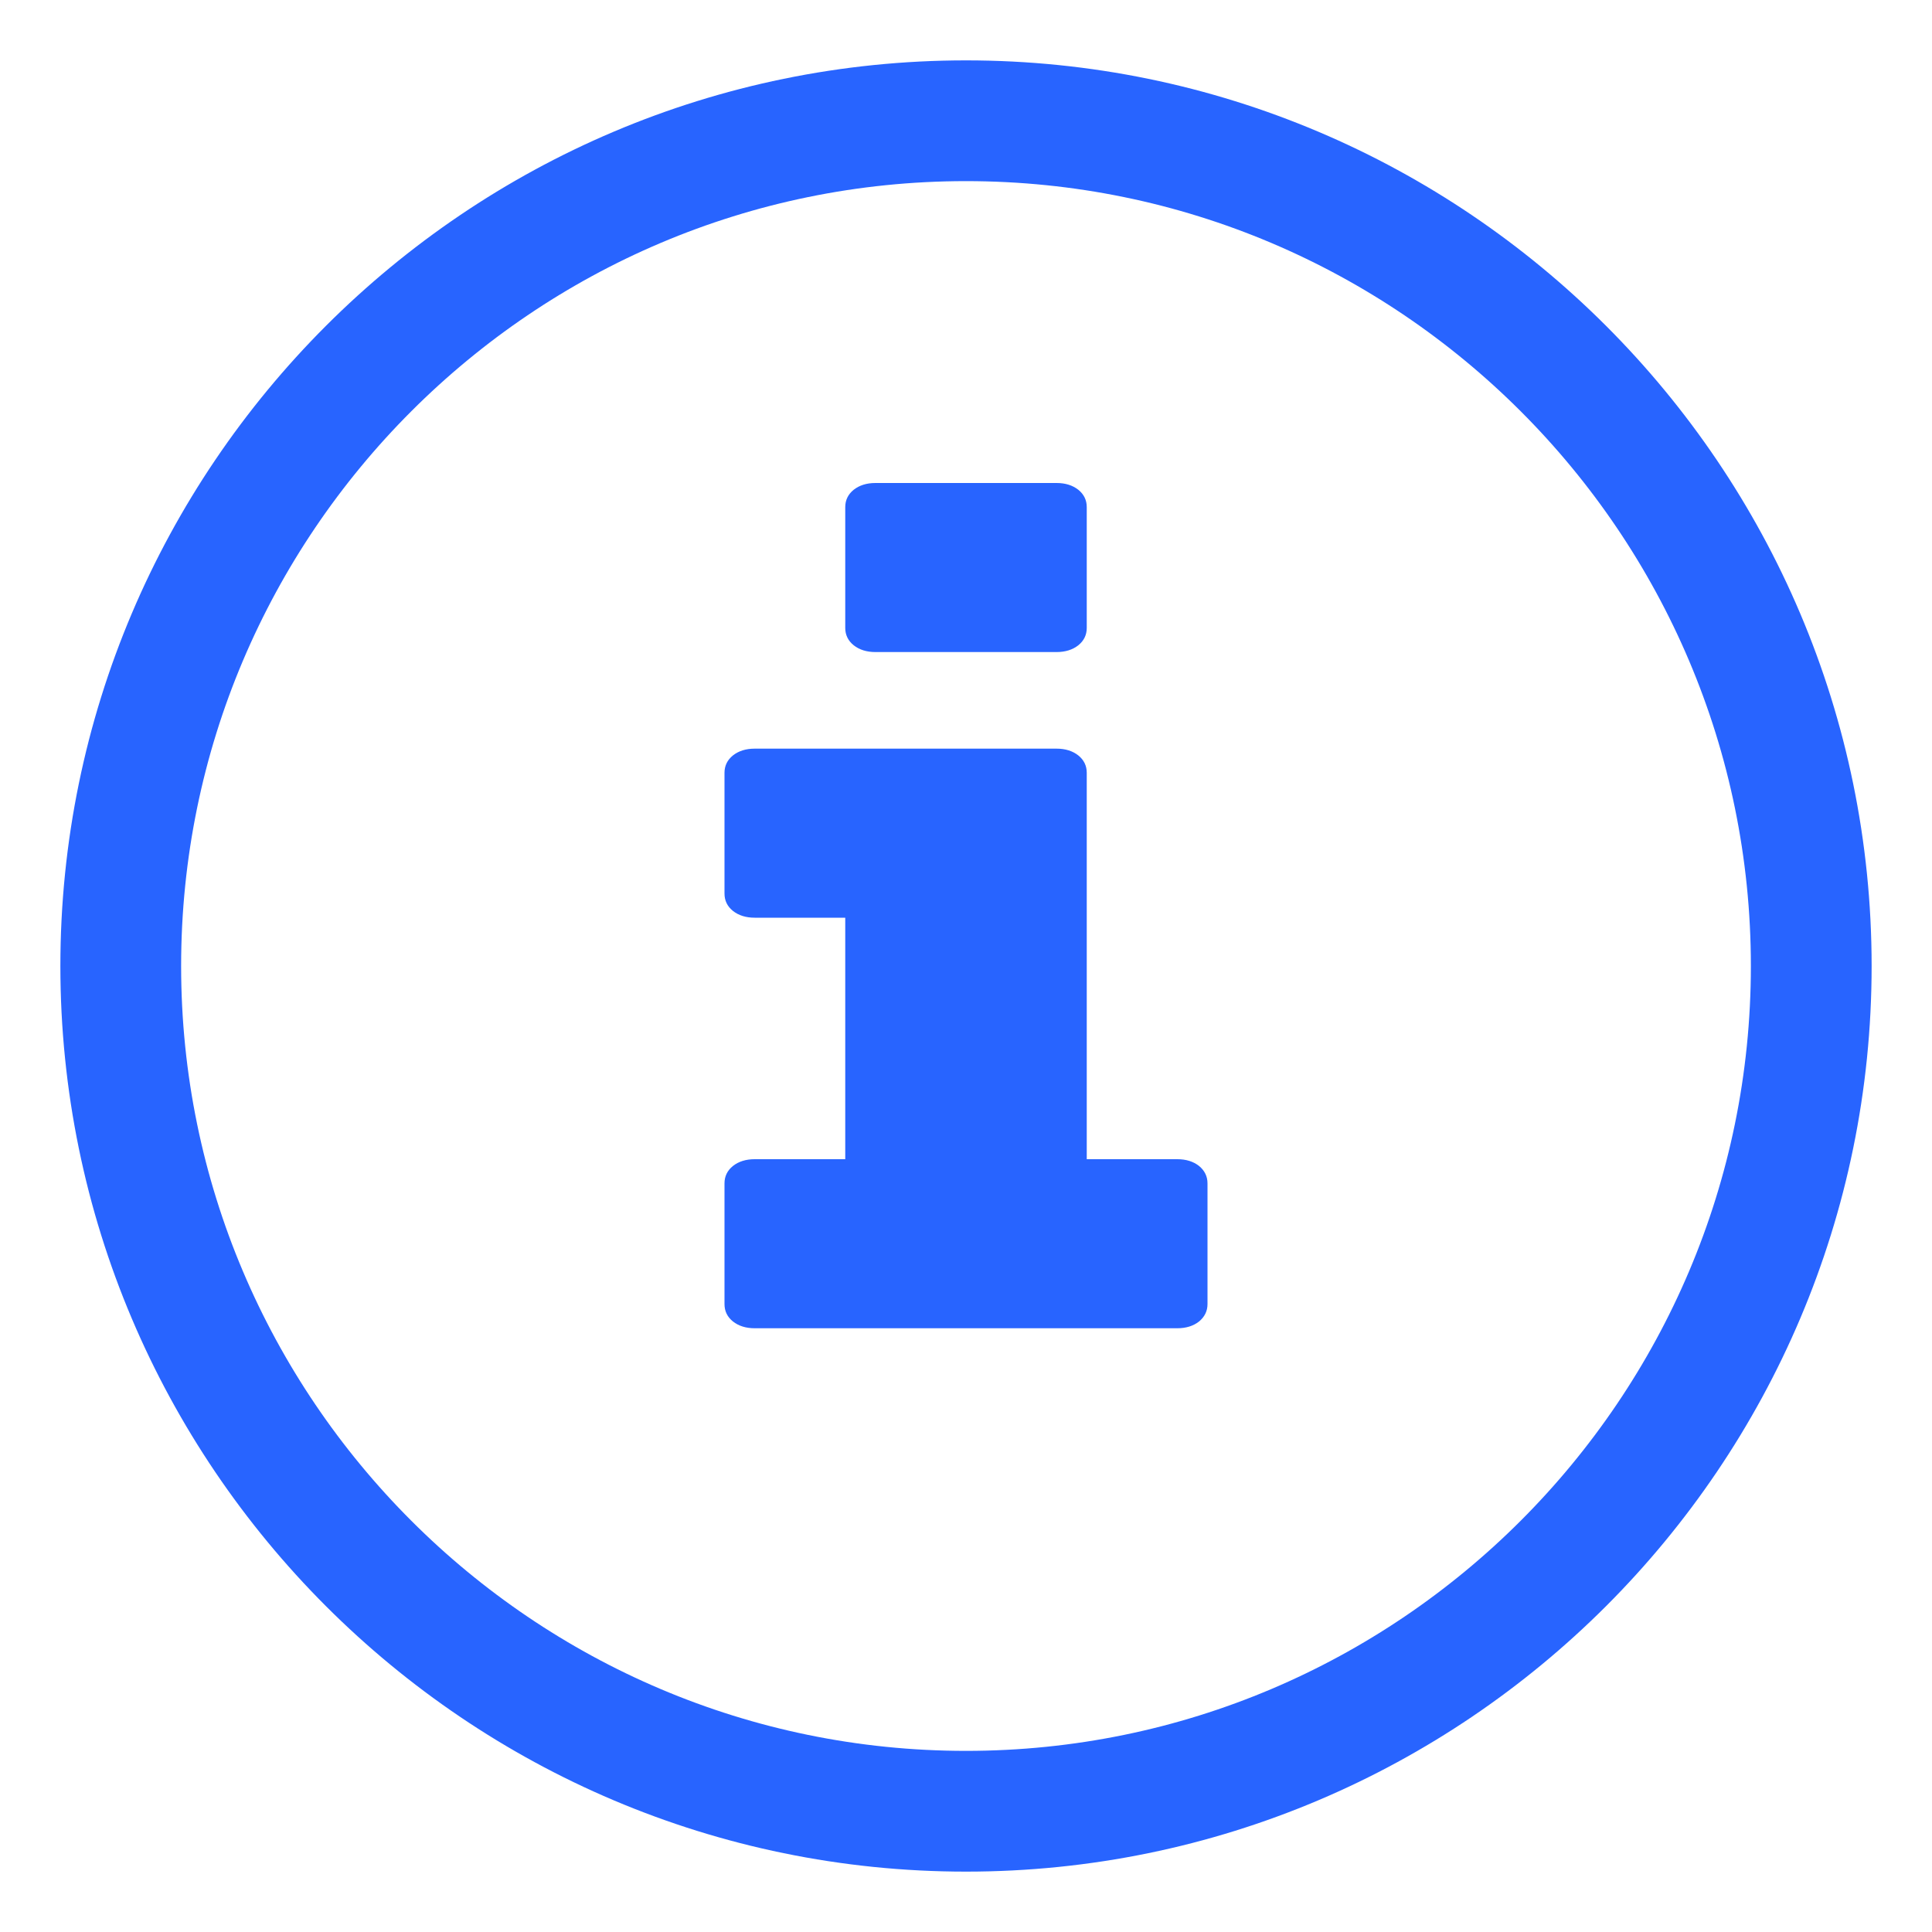 <?xml version="1.0" encoding="UTF-8"?>
<svg width="16px" height="16px" viewBox="0 0 16 16" version="1.1" xmlns="http://www.w3.org/2000/svg" xmlns:xlink="http://www.w3.org/1999/xlink">
    <!-- Generator: Sketch 60.1 (88133) - https://sketch.com -->
    <title>i-icon</title>
    <desc>Created with Sketch.</desc>
    <g id="Page-1" stroke="none" stroke-width="1" fill="none" fill-rule="evenodd">
        <path d="M8,15 C4.14,15 1,11.86 1,8 C1,4.14 4.14,1 8,1 C11.86,1 15,4.14 15,8 C15,11.86 11.86,15 8,15 Z" id="Path" stroke="#2864FF" fill-rule="nonzero"></path>
        <g id="information-button" transform="translate(6, 4)" fill="#2864FF" fill-rule="nonzero">
            <path d="M1,0.2 C1,0.142 1.023,0.094 1.07,0.056 C1.117,0.019 1.177,-7.10542736e-15 1.25,-7.10542736e-15 L2.75,-7.10542736e-15 C2.823,-7.10542736e-15 2.883,0.019 2.93,0.056 C2.977,0.094 3,0.142 3,0.2 L3,1.2 C3,1.258 2.977,1.306 2.93,1.344 C2.883,1.381 2.823,1.4 2.75,1.4 L1.25,1.4 C1.177,1.4 1.117,1.381 1.07,1.344 C1.023,1.306 1,1.258 1,1.2 L1,0.2 Z M4,6.8 C4,6.858 3.976,6.906 3.93,6.944 C3.883,6.981 3.823,7 3.75,7 L0.25,7 C0.177,7 0.117,6.981 0.07,6.944 C0.023,6.906 5.68434189e-14,6.858 5.68434189e-14,6.8 L5.68434189e-14,5.8 C5.68434189e-14,5.742 0.023,5.694 0.07,5.656 C0.117,5.619 0.177,5.6 0.25,5.6 L1,5.6 L1,3.6 L0.25,3.6 C0.177,3.6 0.117,3.581 0.07,3.544 C0.023,3.506 5.68434189e-14,3.458 5.68434189e-14,3.4 L5.68434189e-14,2.4 C5.68434189e-14,2.342 0.023,2.294 0.07,2.256 C0.117,2.219 0.177,2.2 0.25,2.2 L2.75,2.2 C2.823,2.2 2.883,2.219 2.93,2.256 C2.977,2.294 3,2.342 3,2.4 L3,5.6 L3.75,5.6 C3.823,5.6 3.883,5.619 3.93,5.656 C3.976,5.694 4,5.742 4,5.8 L4,6.8 L4,6.8 L4,6.8 Z" id="Shape"></path>
        </g>
    </g>
</svg>